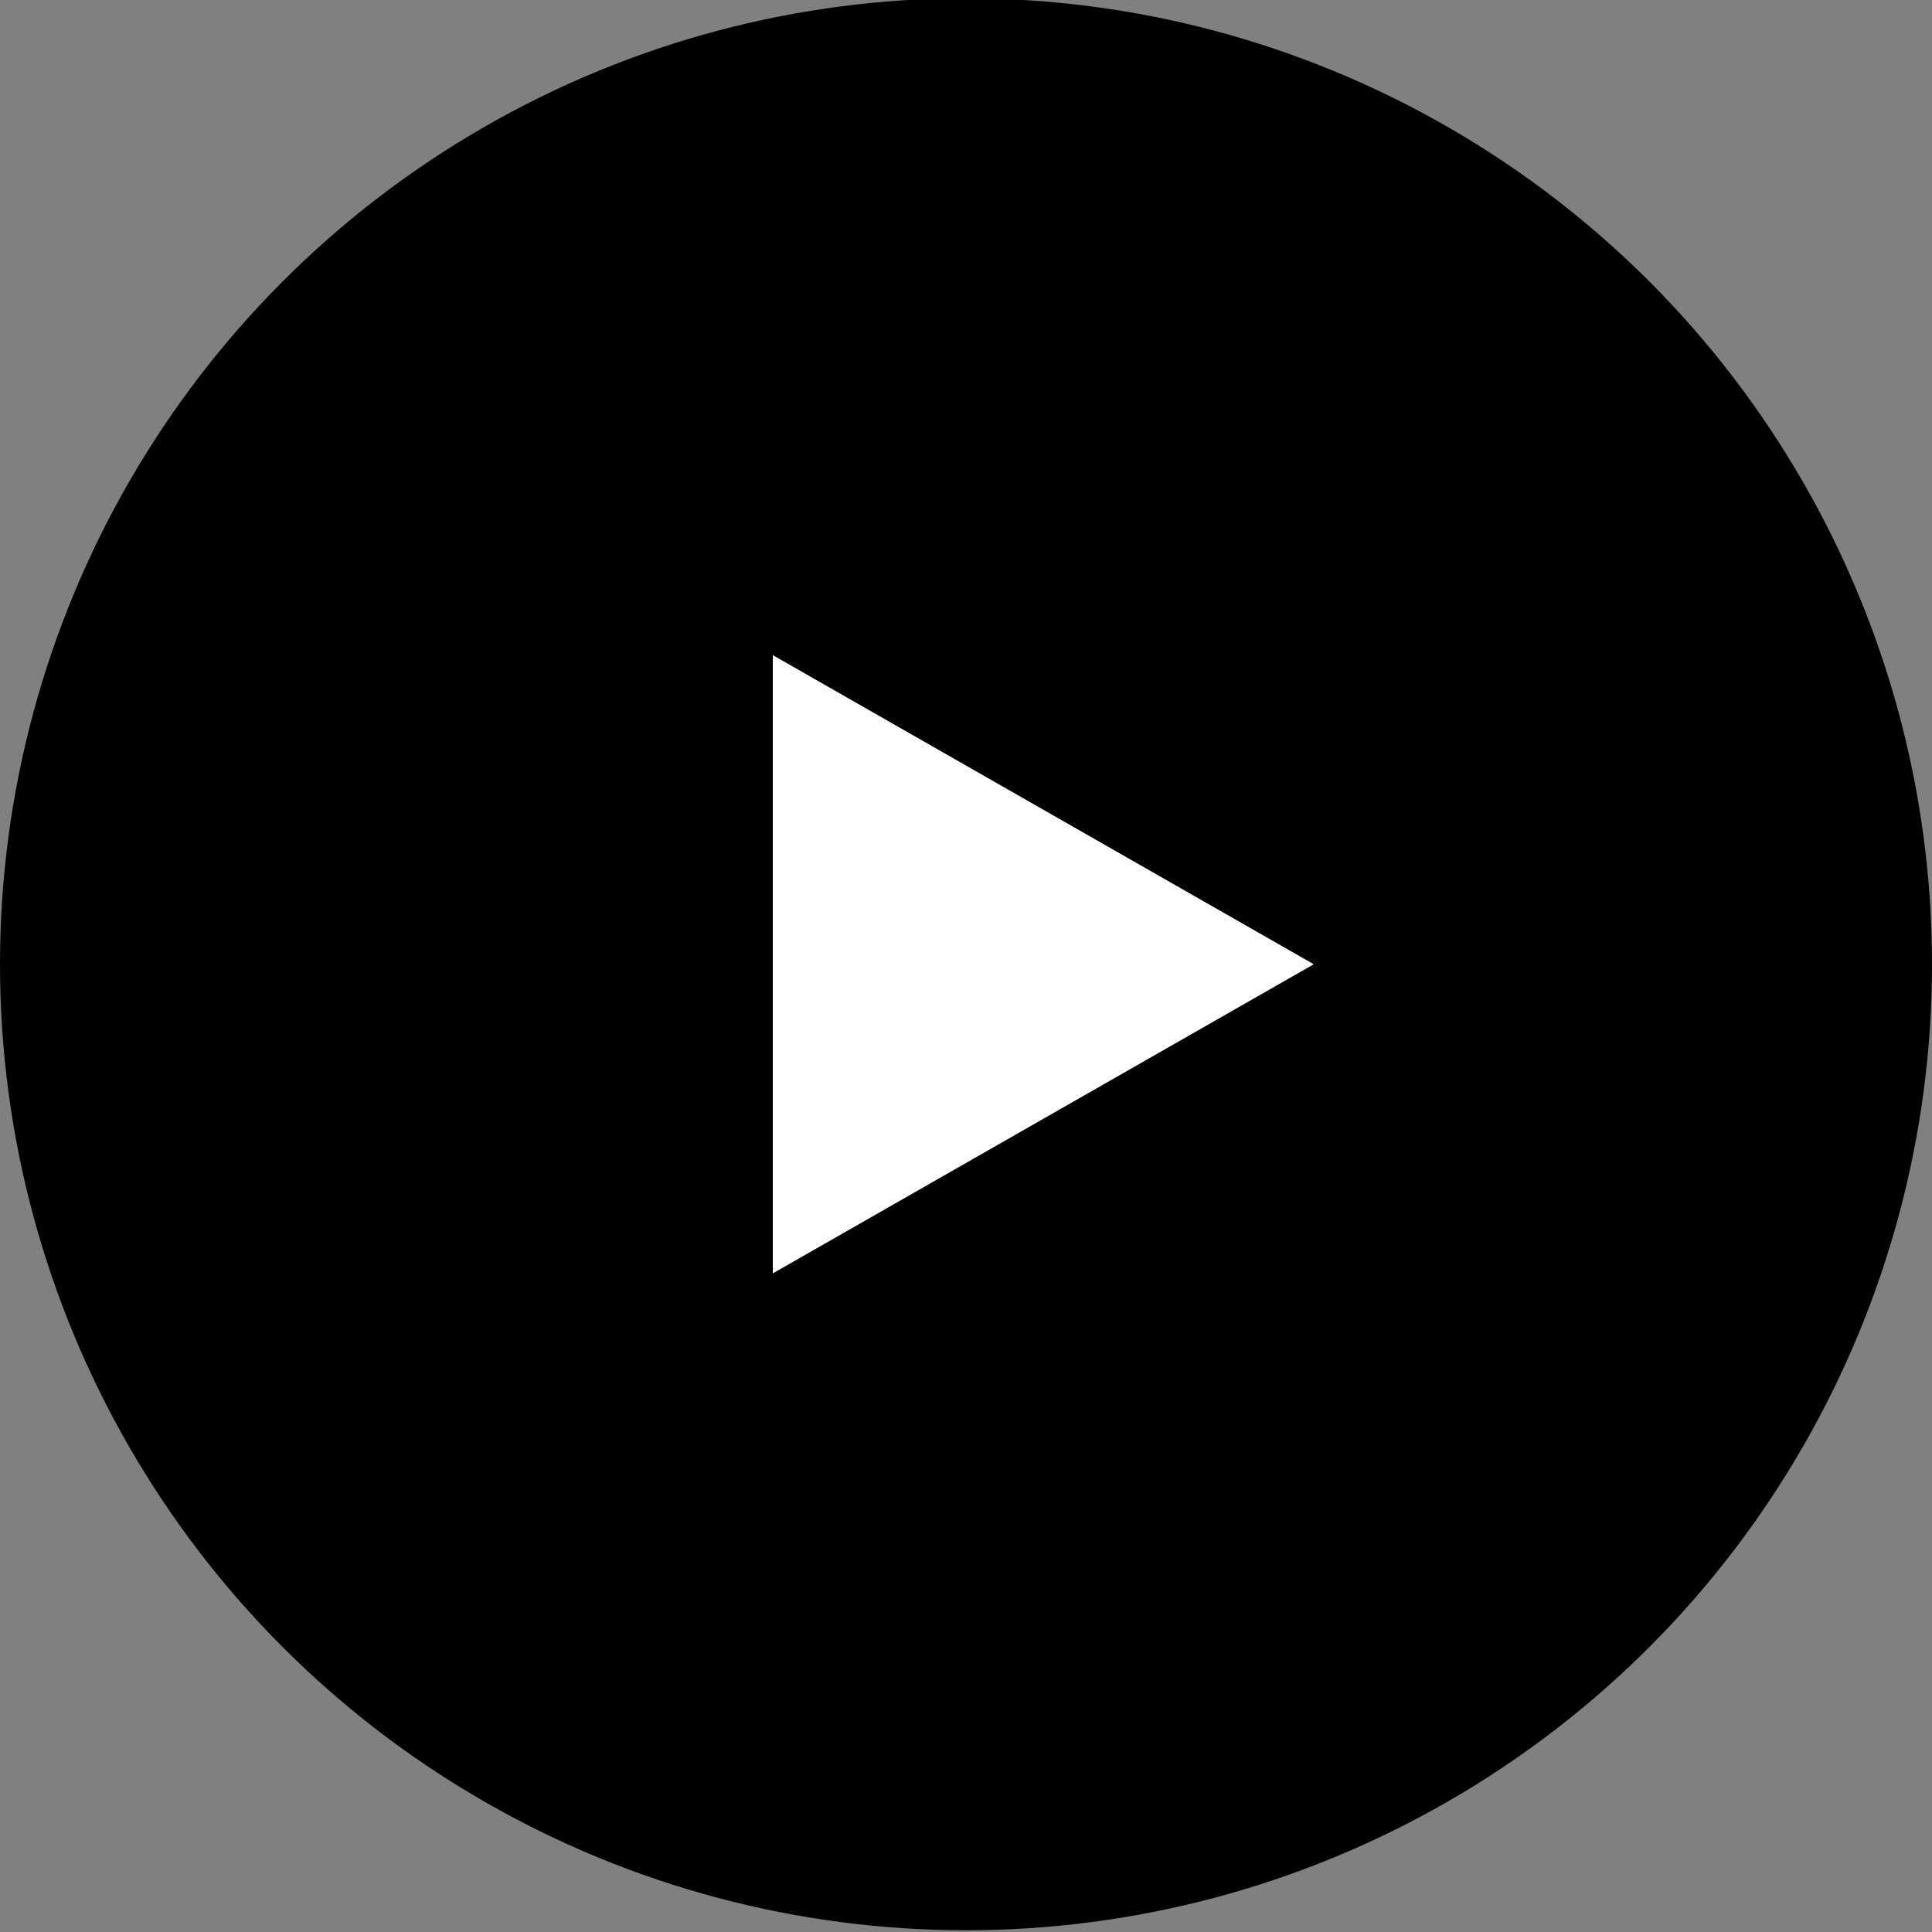 <?xml version="1.0" encoding="utf-8"?>
<!-- Generator: Adobe Illustrator 26.2.1, SVG Export Plug-In . SVG Version: 6.00 Build 0)  -->
<svg version="1.1" id="Layer_1" xmlns="http://www.w3.org/2000/svg" xmlns:xlink="http://www.w3.org/1999/xlink" x="0px" y="0px"
	 viewBox="0 0 50 50" style="enable-background:new 0 0 50 50;" xml:space="preserve">
<rect x="0" y="0" width="50" height="50" fill="#808080" stroke="none"/>
<style type="text/css">
	.st0{fill:#FFFFFF;}
</style>
<g id="Group_1001" transform="translate(1860 2082.355) rotate(180)">
	<circle id="Ellipse_10" cx="1835" cy="2057.4" r="25"/>
	<path id="Previous_Arrow" class="st0" d="M1826,2057.4l14-8v16L1826,2057.4z"/>
</g>
</svg>
